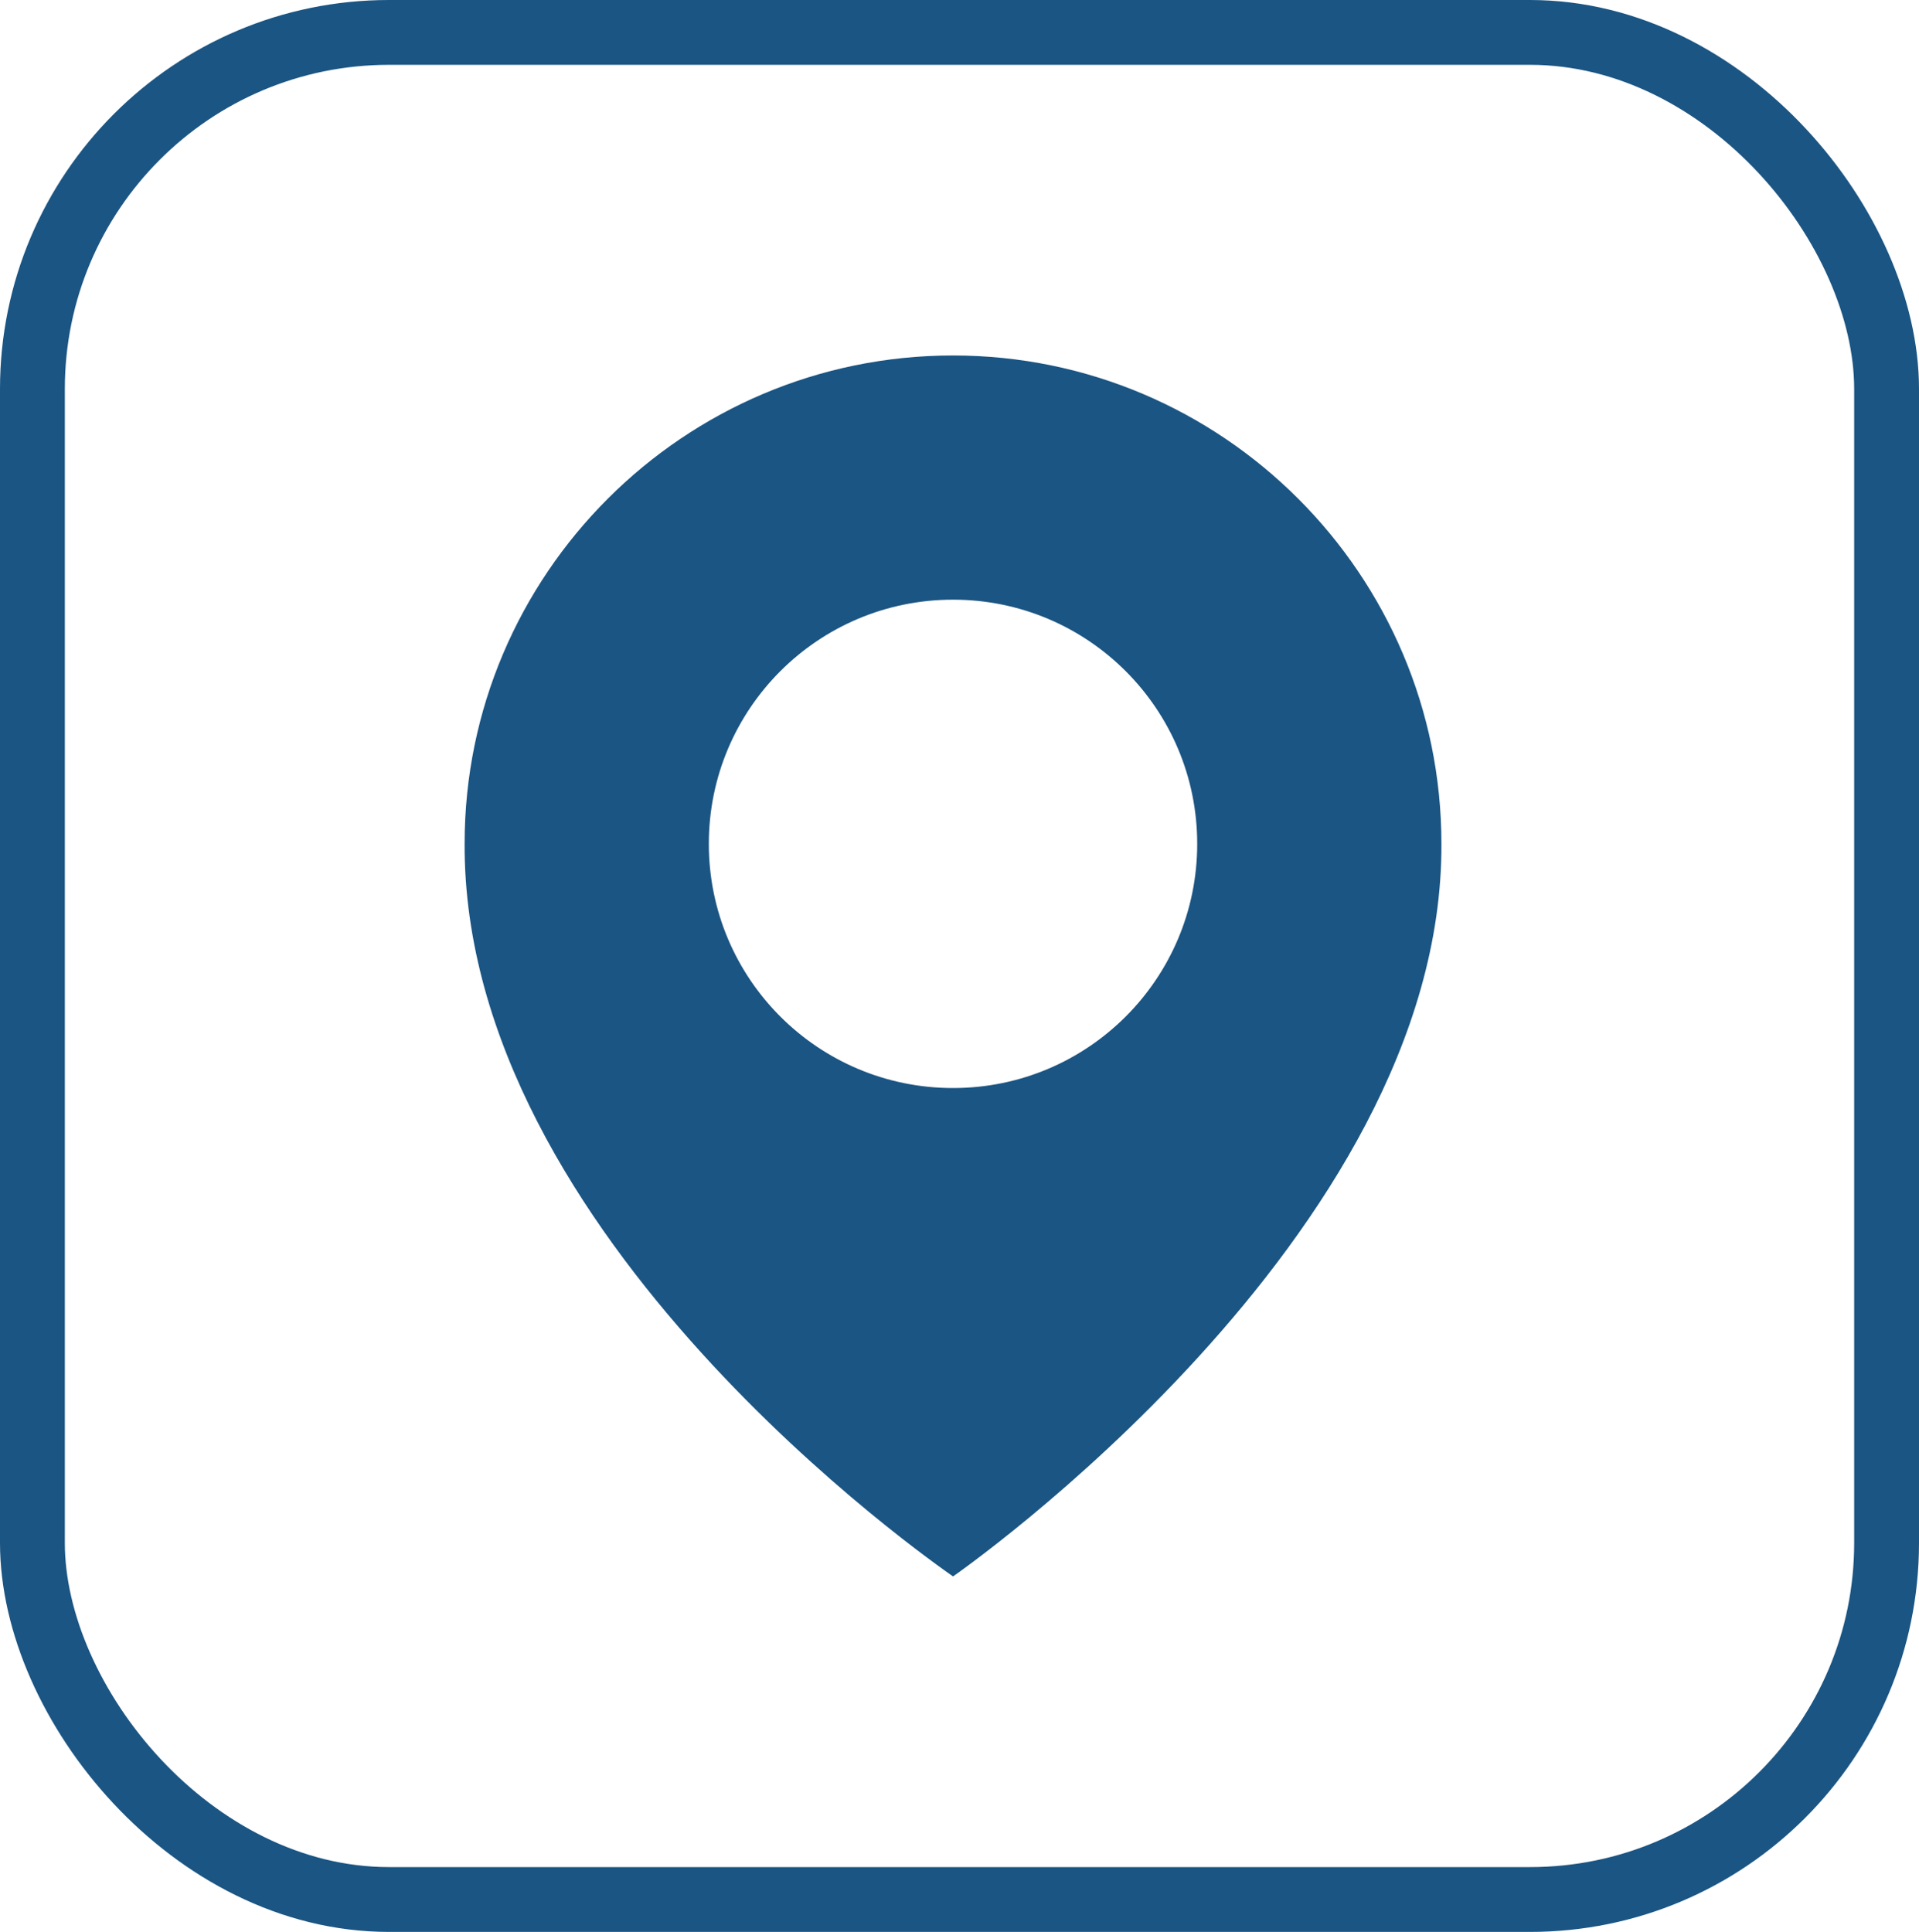 <?xml version="1.0" encoding="UTF-8"?> <svg xmlns="http://www.w3.org/2000/svg" width="148" height="149" viewBox="0 0 148 149" fill="none"><rect x="2.5" y="2.5" width="143" height="144" rx="27.5" stroke="#1B5583" stroke-width="5"></rect><path d="M73.5 27.416C52.732 27.416 35.833 44.315 35.833 65.06C35.697 95.405 72.069 120.566 73.5 121.583C73.5 121.583 111.303 95.405 111.167 65.083C111.167 44.315 94.269 27.416 73.5 27.416ZM73.5 83.916C63.095 83.916 54.667 75.489 54.667 65.083C54.667 54.678 63.095 46.25 73.5 46.25C83.906 46.25 92.333 54.678 92.333 65.083C92.333 75.489 83.906 83.916 73.5 83.916Z" fill="#1B5583"></path></svg> 